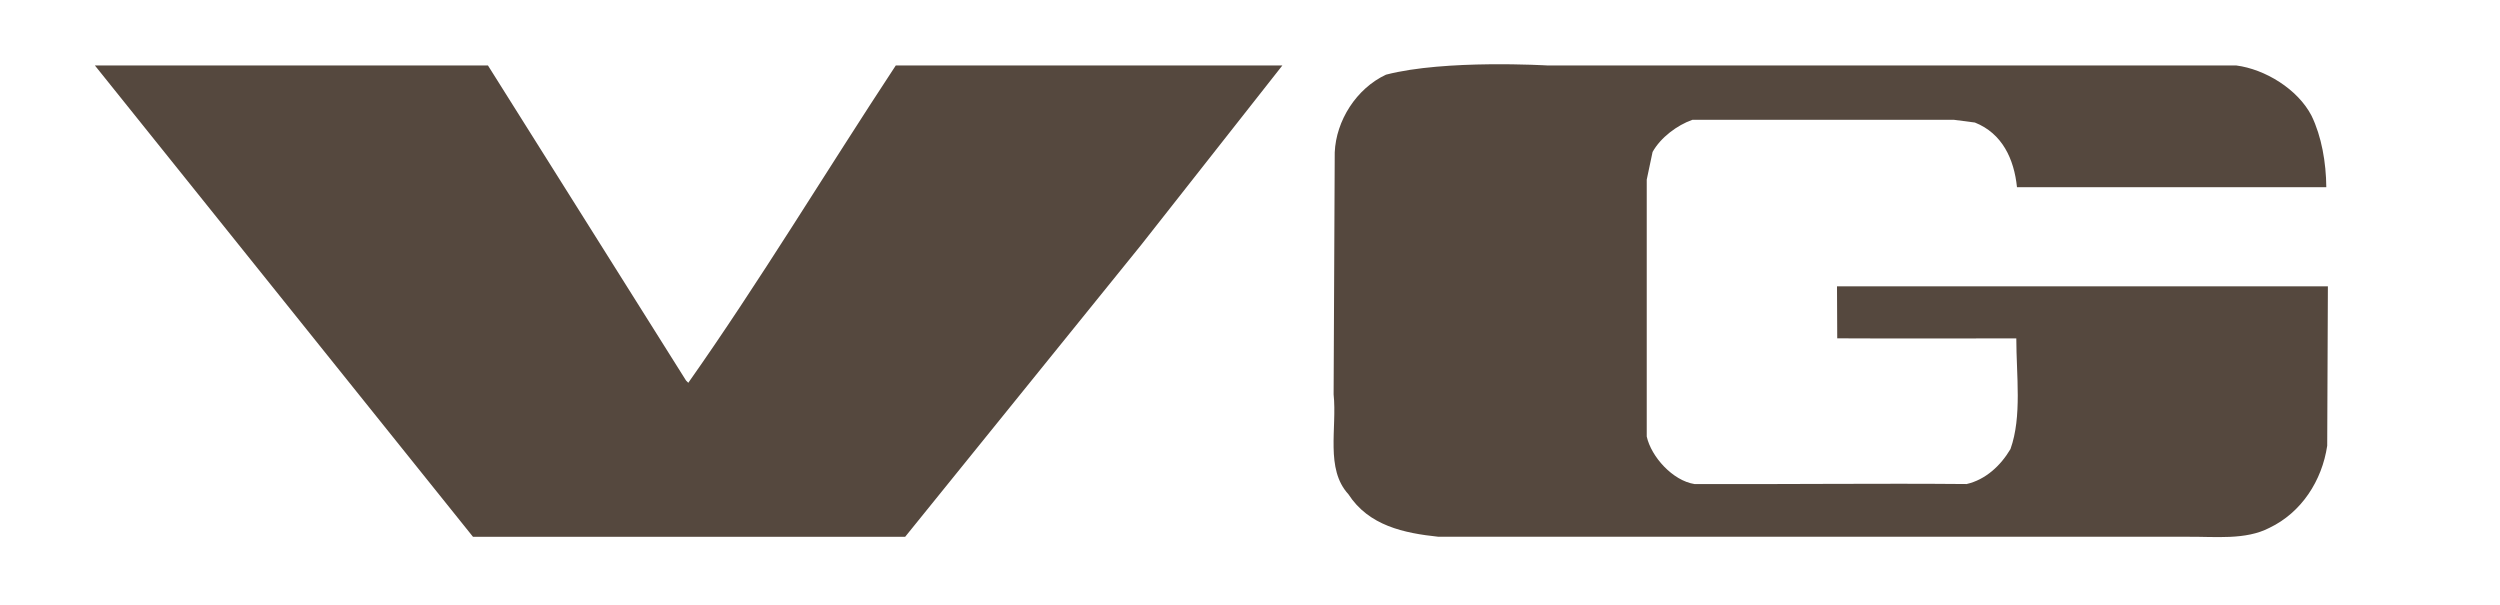 <svg xmlns="http://www.w3.org/2000/svg" width="300" height="72.648"><path fill="#55483e" d="M136.932 29.399l16.951-21.542h-46.39C99.007 20.75 91.083 33.9 82.595 45.935l-.27-.271-23.77-37.807H11.387l45.369 56.555h51.866l28.31-35.013M220.468 40.6c7.144.037 14.155.008 21.489.008 0 4.42.697 9.377-.701 13.281-1.18 1.998-3.005 3.682-5.261 4.196-10.826-.094-21.143.042-32.663 0-2.607-.409-5.186-3.271-5.724-5.702v-30.83l.7-3.315c.967-1.735 2.954-3.222 4.783-3.862h31.371l2.524.328c3.278 1.302 4.7 4.37 5.051 7.757h37.119c-.026-2.955-.564-6.086-1.773-8.573-1.665-3.208-5.587-5.582-9.023-6.03h-82.624s-12.302-.747-19.419 1.104c-3.546 1.659-5.99 5.505-6.15 9.327l-.134 29.036c.428 4.066-1.021 8.937 1.771 11.979 2.445 3.787 6.688 4.672 10.8 5.107h89.82c3.41-.032 7.035.425 9.911-1.072 3.84-1.834 6.311-5.664 6.93-9.853l.081-19.123H220.44l.028 6.237"/></svg>